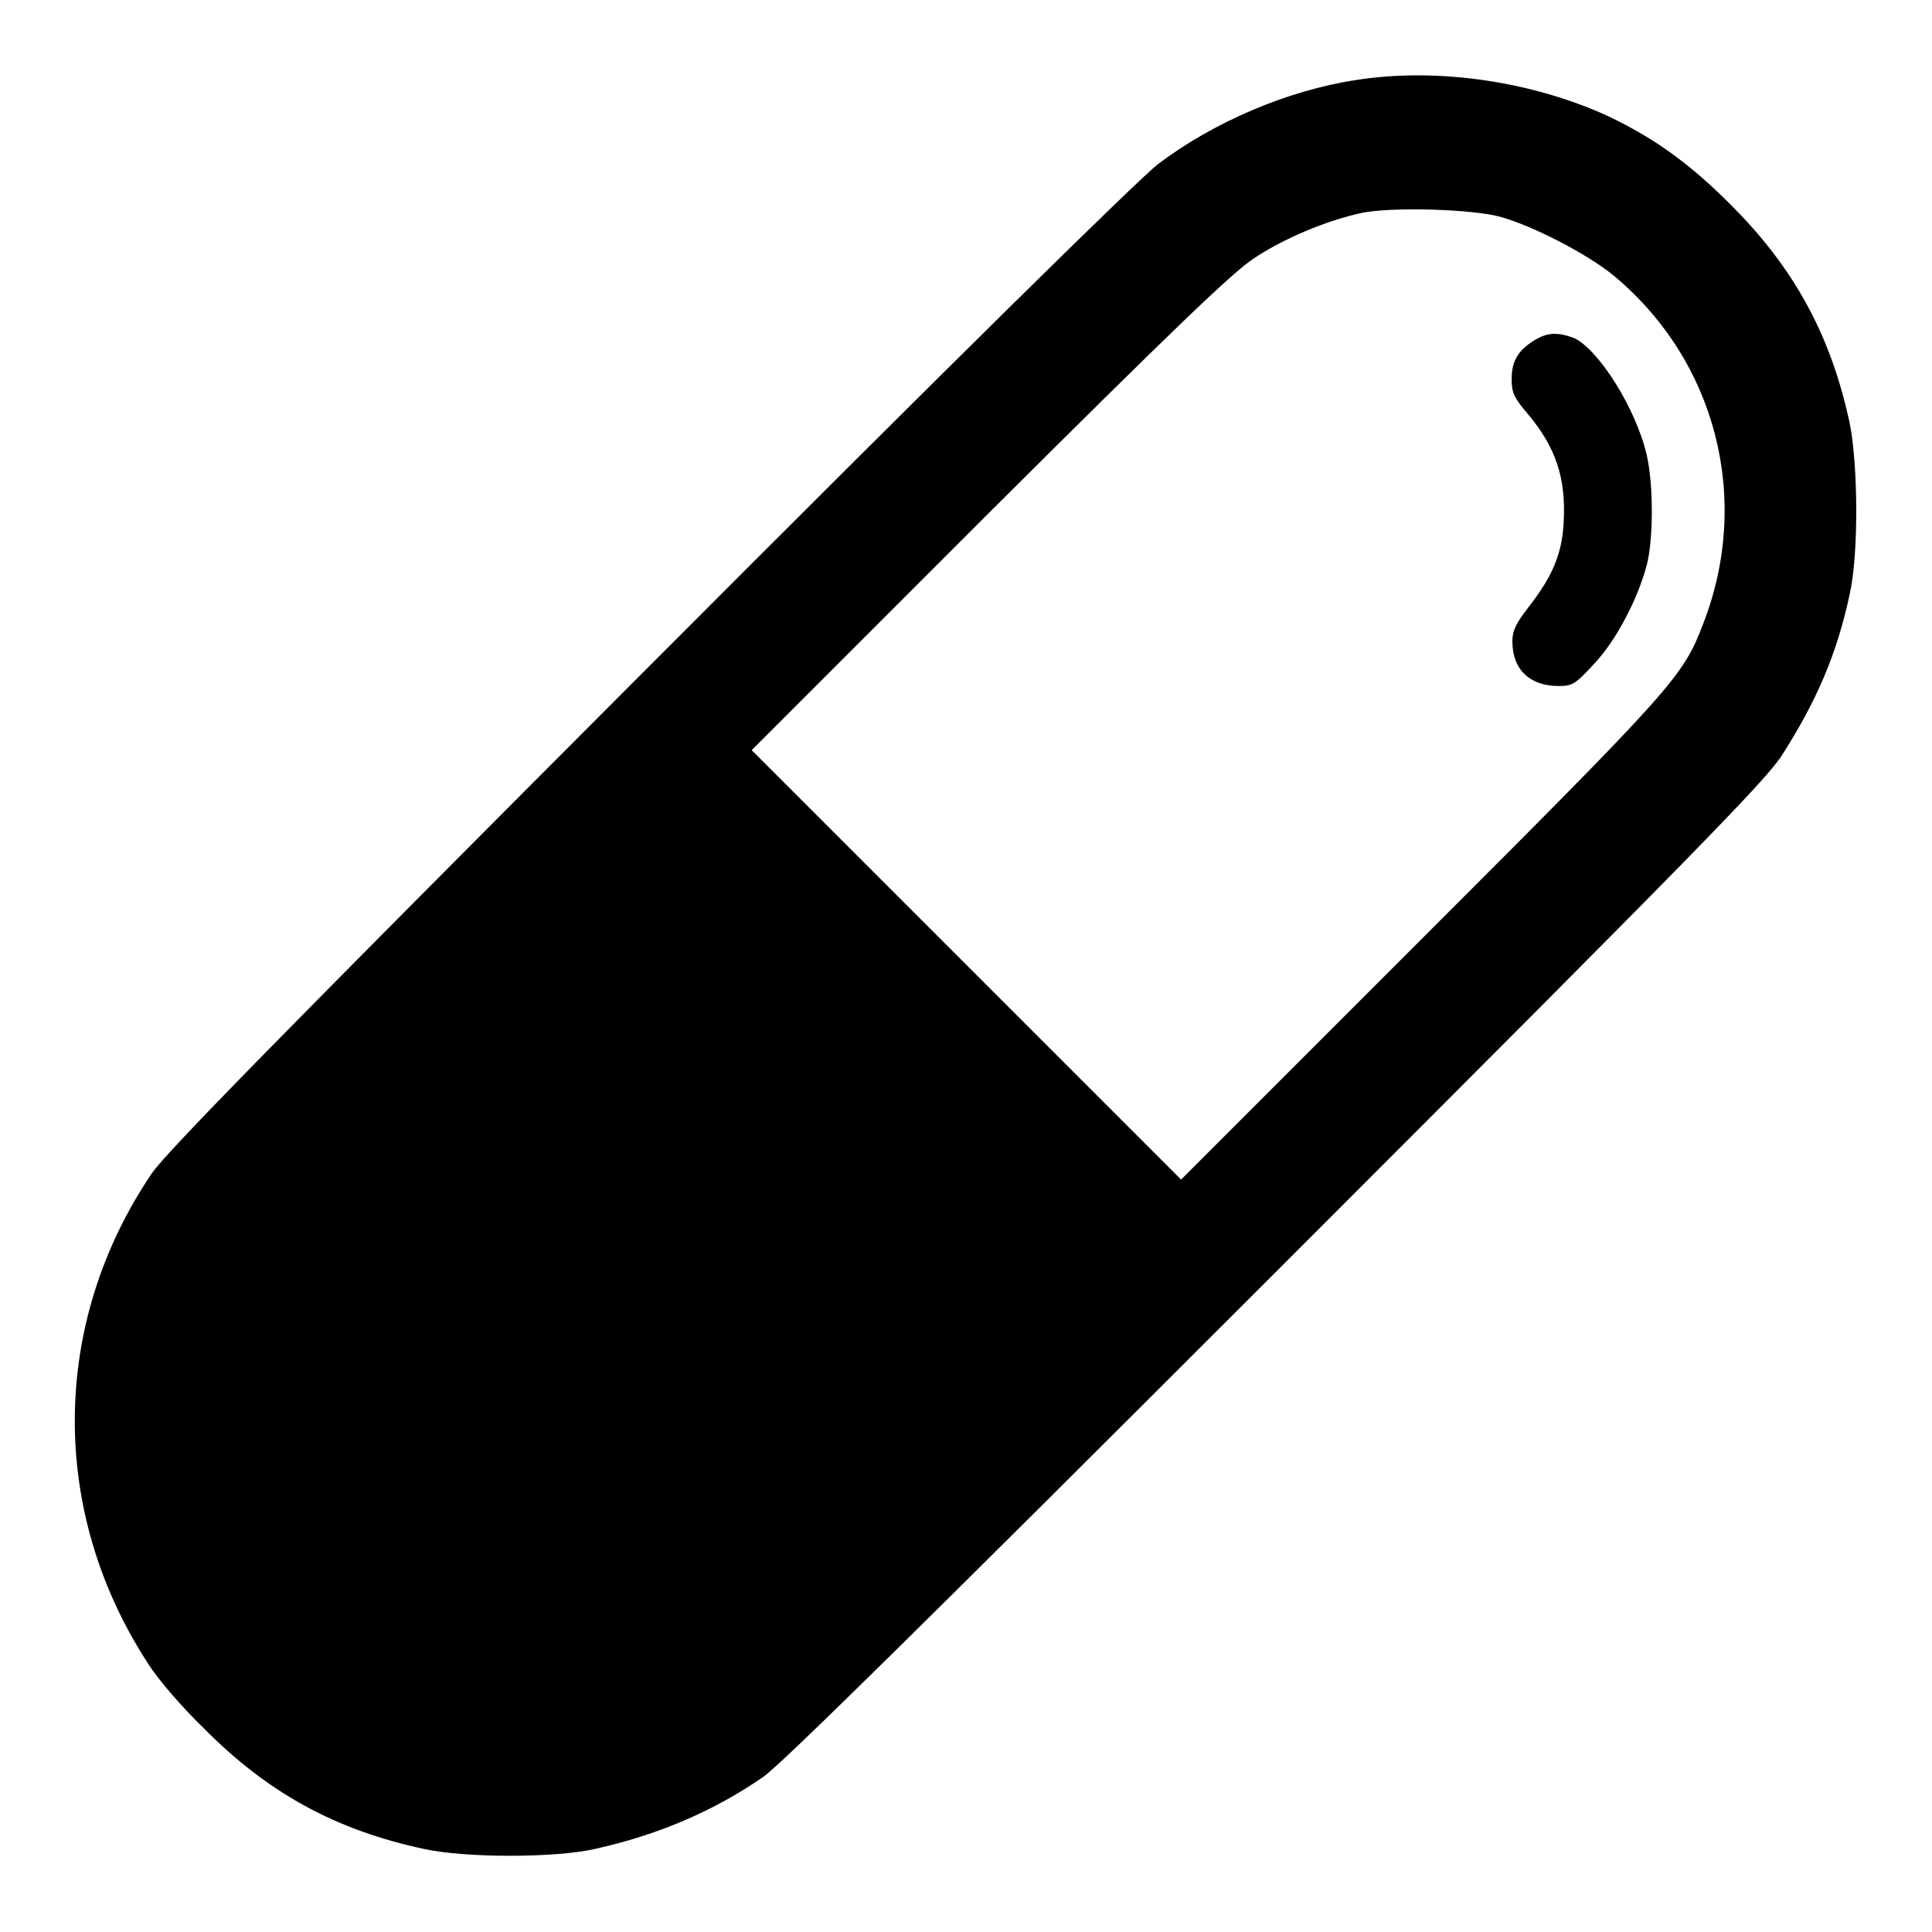 <?xml version="1.0" encoding="utf-8"?>
<!-- Svg Vector Icons : http://www.onlinewebfonts.com/icon -->
<!DOCTYPE svg PUBLIC "-//W3C//DTD SVG 1.1//EN" "http://www.w3.org/Graphics/SVG/1.1/DTD/svg11.dtd">
<svg version="1.1" xmlns="http://www.w3.org/2000/svg" xmlns:xlink="http://www.w3.org/1999/xlink" x="0px" y="0px" viewBox="0 0 256 256" enable-background="new 0 0 256 256" xml:space="preserve">
<g><g><g><path fill="#000000" d="M179.7,10.6c-9.2,1.4-18.9,5.6-26.2,11.1c-2.5,1.9-26.9,25.9-67.5,66.6c-49.1,49.2-64,64.4-65.9,67.2c-13.4,19.8-13.6,44.8-0.5,64.9c1.3,2.1,4.6,5.9,7.4,8.6c8.5,8.6,17.5,13.5,29.2,16c5.5,1.2,17.3,1.2,22.6,0c8.2-1.8,15.8-5,22.4-9.6c2.5-1.8,21.2-20.2,67.9-66.9c55.5-55.5,64.8-65,67-68.4c4.6-7.2,7.3-13.4,9-21.4c1.2-5.3,1.1-17.1,0-22.6c-2.5-11.7-7.4-20.7-16-29.2c-5.2-5.2-9.9-8.6-16-11.5C203.1,10.8,190.5,8.9,179.7,10.6z M198.7,28.7c4.4,1.2,11.7,5,15.1,7.8c13.6,11.3,18.3,29.6,11.9,46.1c-2.7,7.1-3.8,8.3-37.6,42.1l-31.6,31.6l-28.5-28.5L99.6,99.4l31.5-31.5c24.4-24.3,32.3-31.9,35.1-33.7c3.9-2.6,9.6-5,14.3-6C184.4,27.4,194.9,27.7,198.7,28.7z"/><path fill="#000000" d="M203.3,45.1c-2.1,1.3-3,2.7-3,5.1c0,1.8,0.3,2.5,2.1,4.6c3.8,4.5,5.1,8.6,4.8,14.3c-0.2,4.3-1.5,7.3-4.7,11.4c-1.7,2.2-2.1,3.1-2.1,4.5c0,3.7,2.3,5.9,6.1,5.9c1.8,0,2.2-0.2,4.6-2.8c3-3.1,5.9-8.7,7.1-13.2c0.9-3.5,0.9-10.7,0-14.6c-1.4-6.1-6.3-13.9-9.6-15.5C206.4,44,205.1,44,203.3,45.1z"/></g></g></g>
</svg>